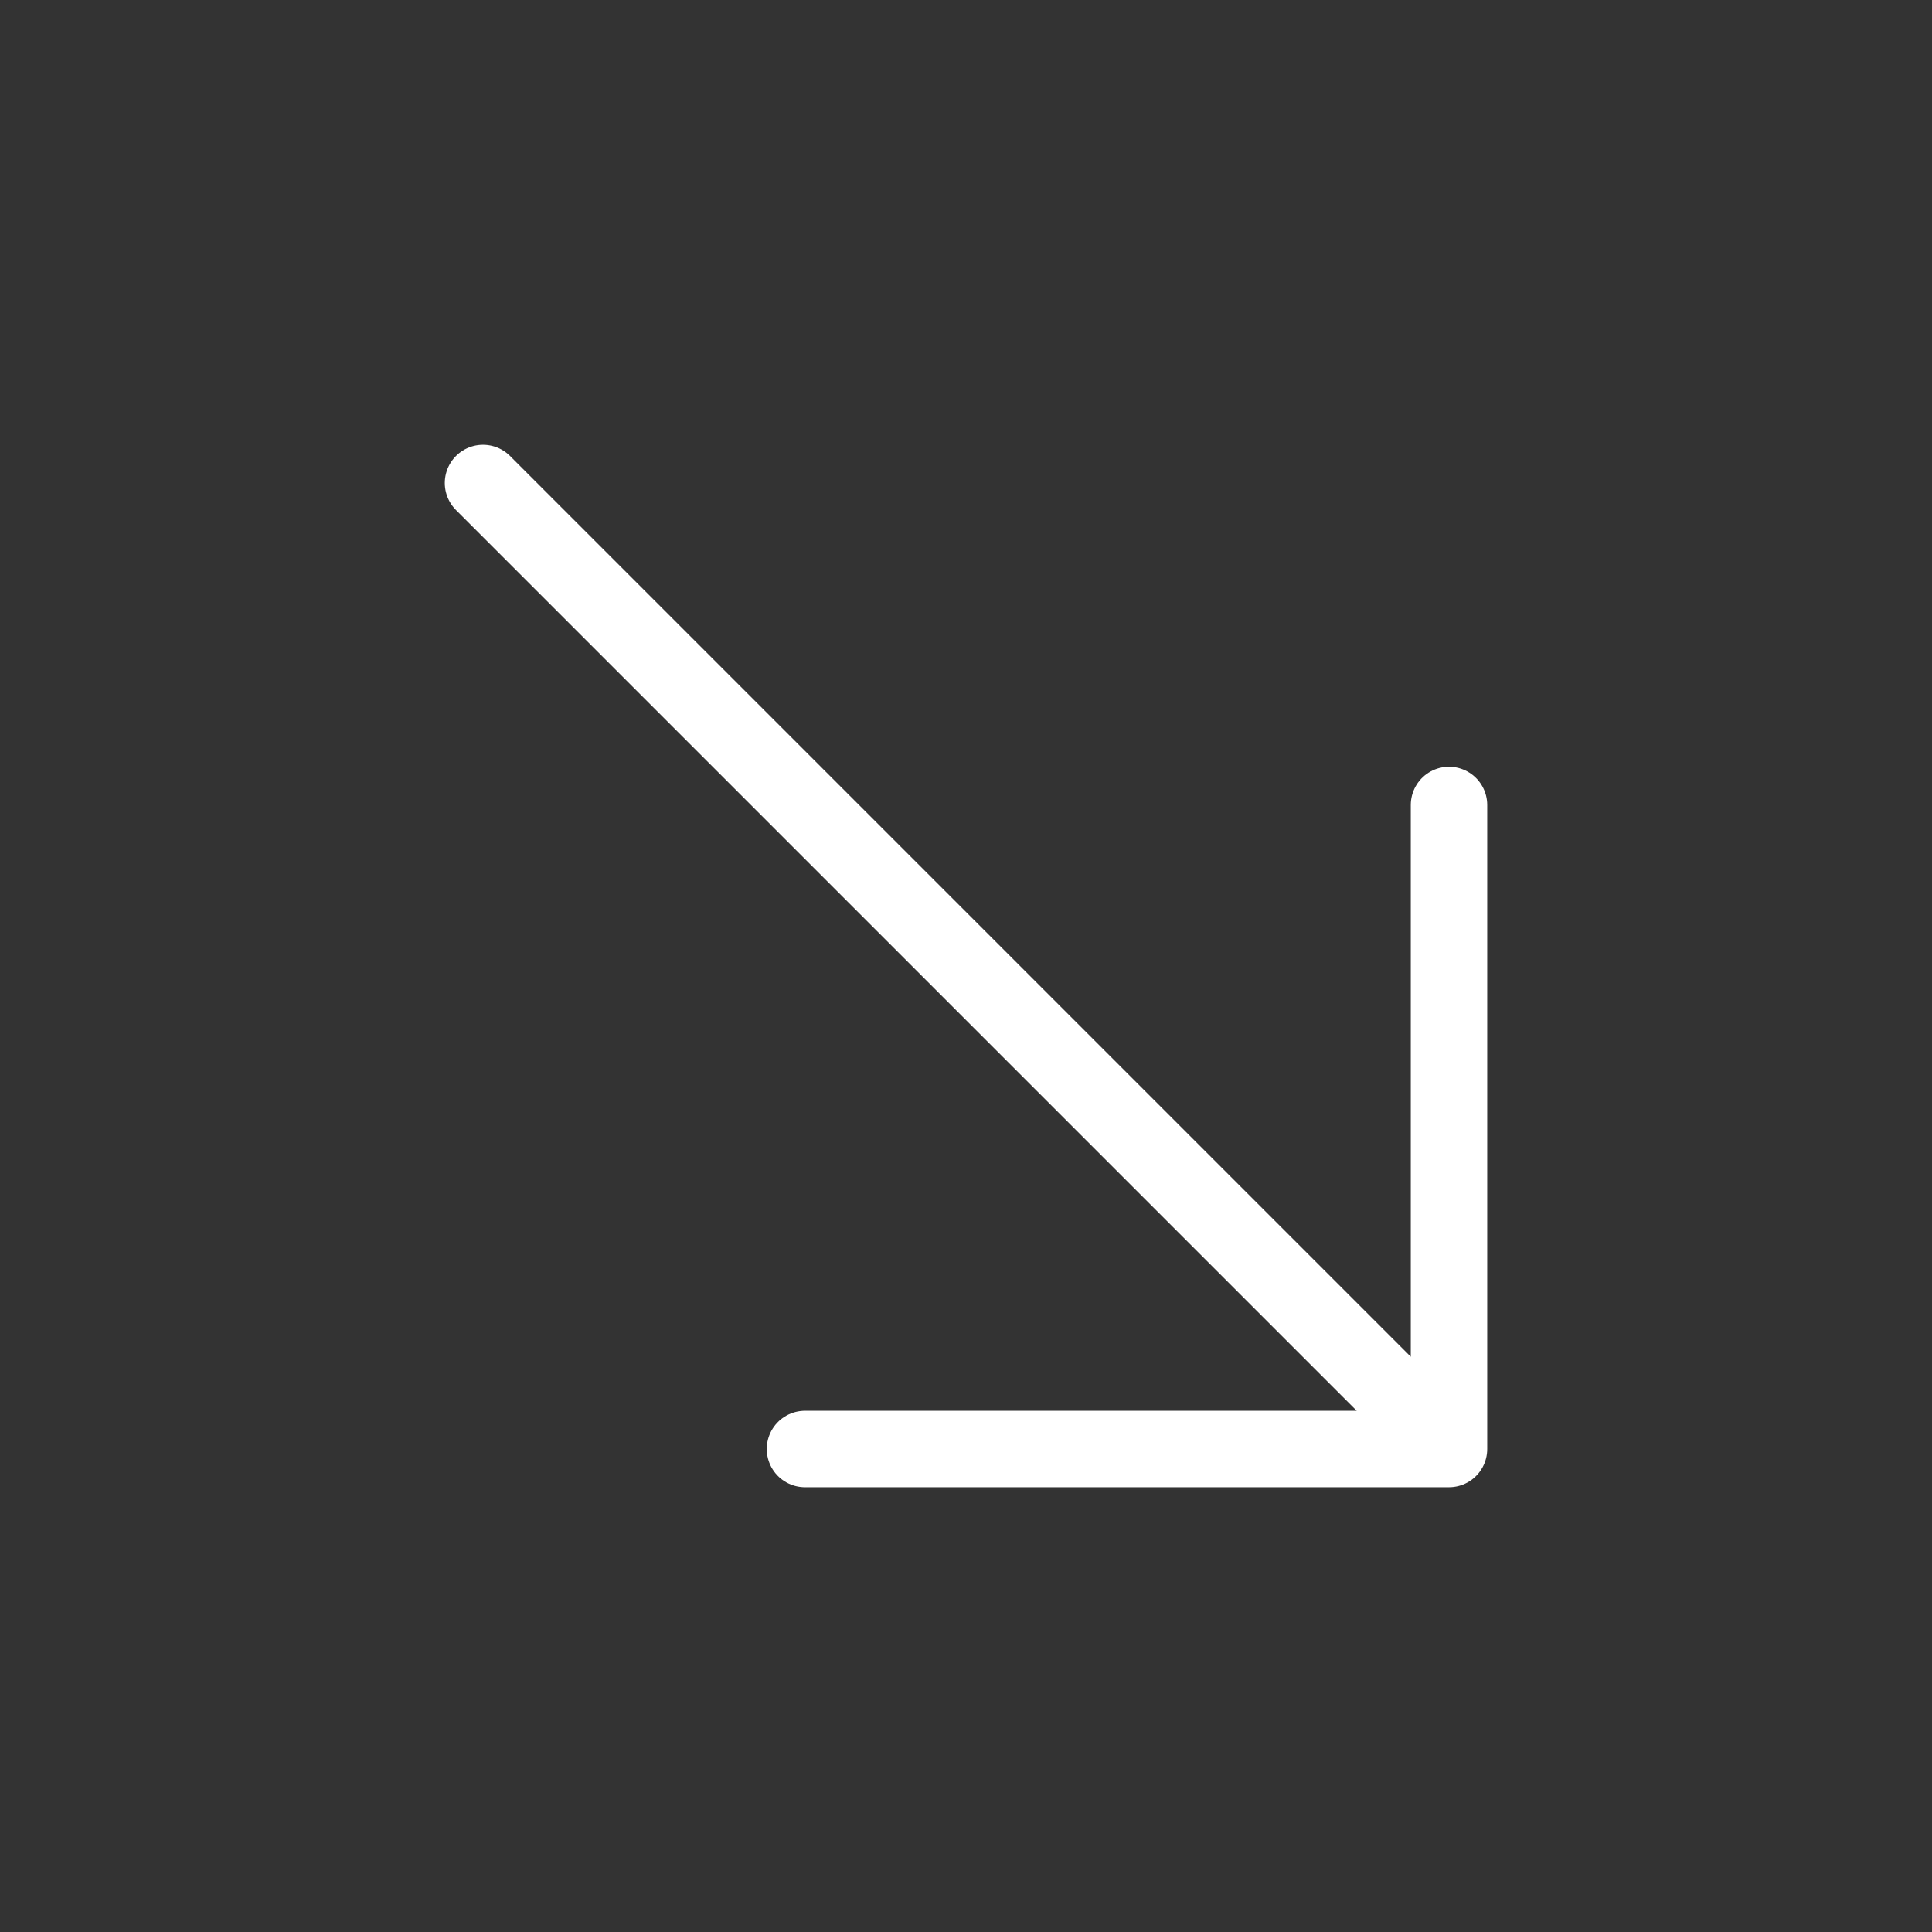 <?xml version="1.0" encoding="UTF-8"?> <svg xmlns="http://www.w3.org/2000/svg" width="32" height="32" viewBox="0 0 32 32" fill="none"><rect x="0" y="0" width="32" height="32" fill="#333333" stroke="none"/><path d="M8 8L24 24M24 24V13.333M24 24H13.333" stroke="white" stroke-width="1.266" stroke-linecap="round" stroke-linejoin="round"></path></svg> 